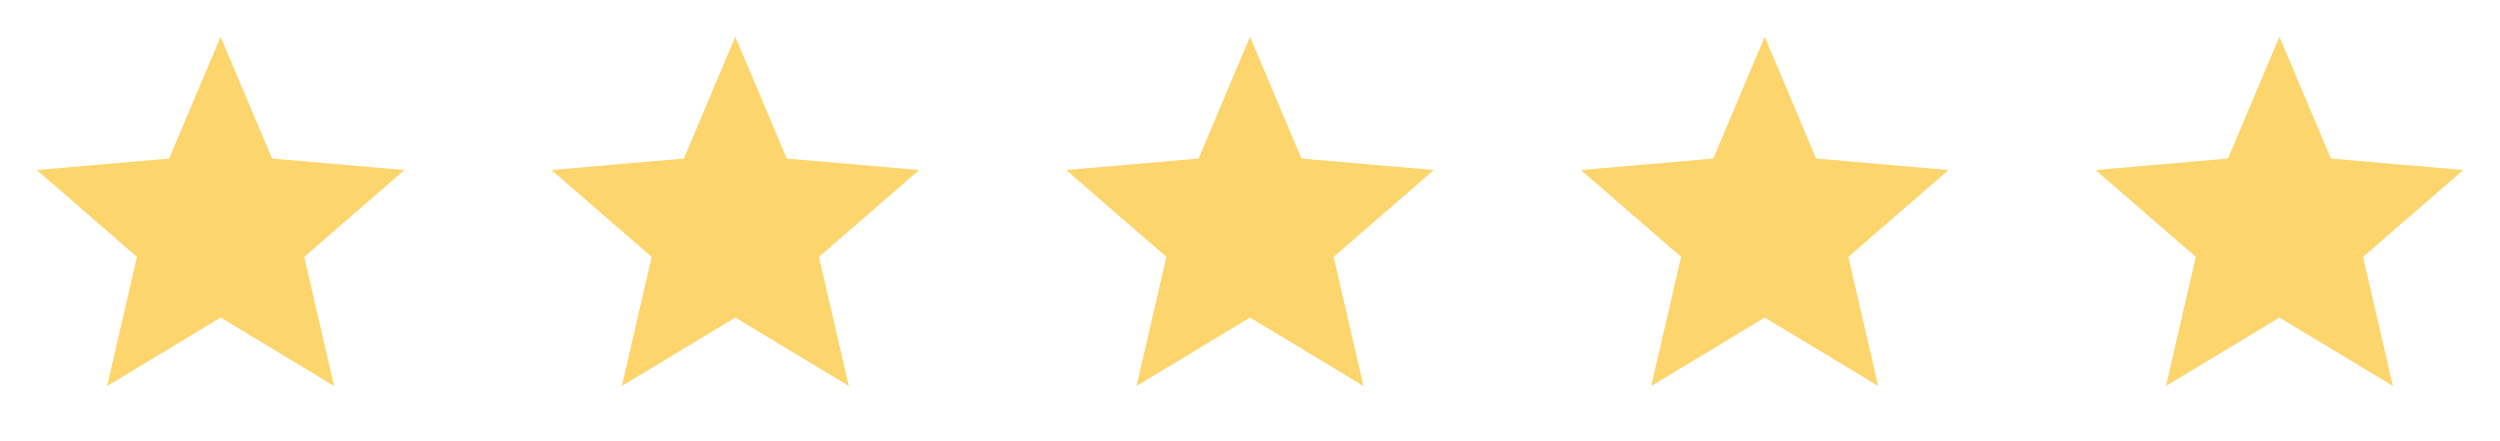 <svg width="136" height="24" viewBox="0 0 136 24" fill="none" xmlns="http://www.w3.org/2000/svg">
<mask id="mask0_9135_2847" style="mask-type:alpha" maskUnits="userSpaceOnUse" x="0" y="0" width="24" height="24">
<rect width="24" height="24" fill="#D9D9D9"/>
</mask>
<g mask="url(#mask0_9135_2847)">
<path d="M5.825 21L7.45 13.975L2 9.25L9.2 8.625L12 2L14.8 8.625L22 9.25L16.55 13.975L18.175 21L12 17.275L5.825 21Z" fill="#FCD56D"/>
</g>
<mask id="mask1_9135_2847" style="mask-type:alpha" maskUnits="userSpaceOnUse" x="28" y="0" width="24" height="24">
<rect x="28" width="24" height="24" fill="#D9D9D9"/>
</mask>
<g mask="url(#mask1_9135_2847)">
<path d="M33.825 21L35.45 13.975L30 9.25L37.2 8.625L40 2L42.8 8.625L50 9.25L44.55 13.975L46.175 21L40 17.275L33.825 21Z" fill="#FCD56D"/>
</g>
<mask id="mask2_9135_2847" style="mask-type:alpha" maskUnits="userSpaceOnUse" x="56" y="0" width="24" height="24">
<rect x="56" width="24" height="24" fill="#D9D9D9"/>
</mask>
<g mask="url(#mask2_9135_2847)">
<path d="M61.825 21L63.45 13.975L58 9.25L65.2 8.625L68 2L70.8 8.625L78 9.25L72.55 13.975L74.175 21L68 17.275L61.825 21Z" fill="#FCD56D"/>
</g>
<mask id="mask3_9135_2847" style="mask-type:alpha" maskUnits="userSpaceOnUse" x="84" y="0" width="24" height="24">
<rect x="84" width="24" height="24" fill="#D9D9D9"/>
</mask>
<g mask="url(#mask3_9135_2847)">
<path d="M89.825 21L91.45 13.975L86 9.25L93.2 8.625L96 2L98.8 8.625L106 9.25L100.55 13.975L102.175 21L96 17.275L89.825 21Z" fill="#FCD56D"/>
</g>
<mask id="mask4_9135_2847" style="mask-type:alpha" maskUnits="userSpaceOnUse" x="112" y="0" width="24" height="24">
<rect x="112" width="24" height="24" fill="#D9D9D9"/>
</mask>
<g mask="url(#mask4_9135_2847)">
<path d="M117.825 21L119.45 13.975L114 9.25L121.2 8.625L124 2L126.8 8.625L134 9.25L128.55 13.975L130.175 21L124 17.275L117.825 21Z" fill="#FCD56D"/>
</g>
</svg>
